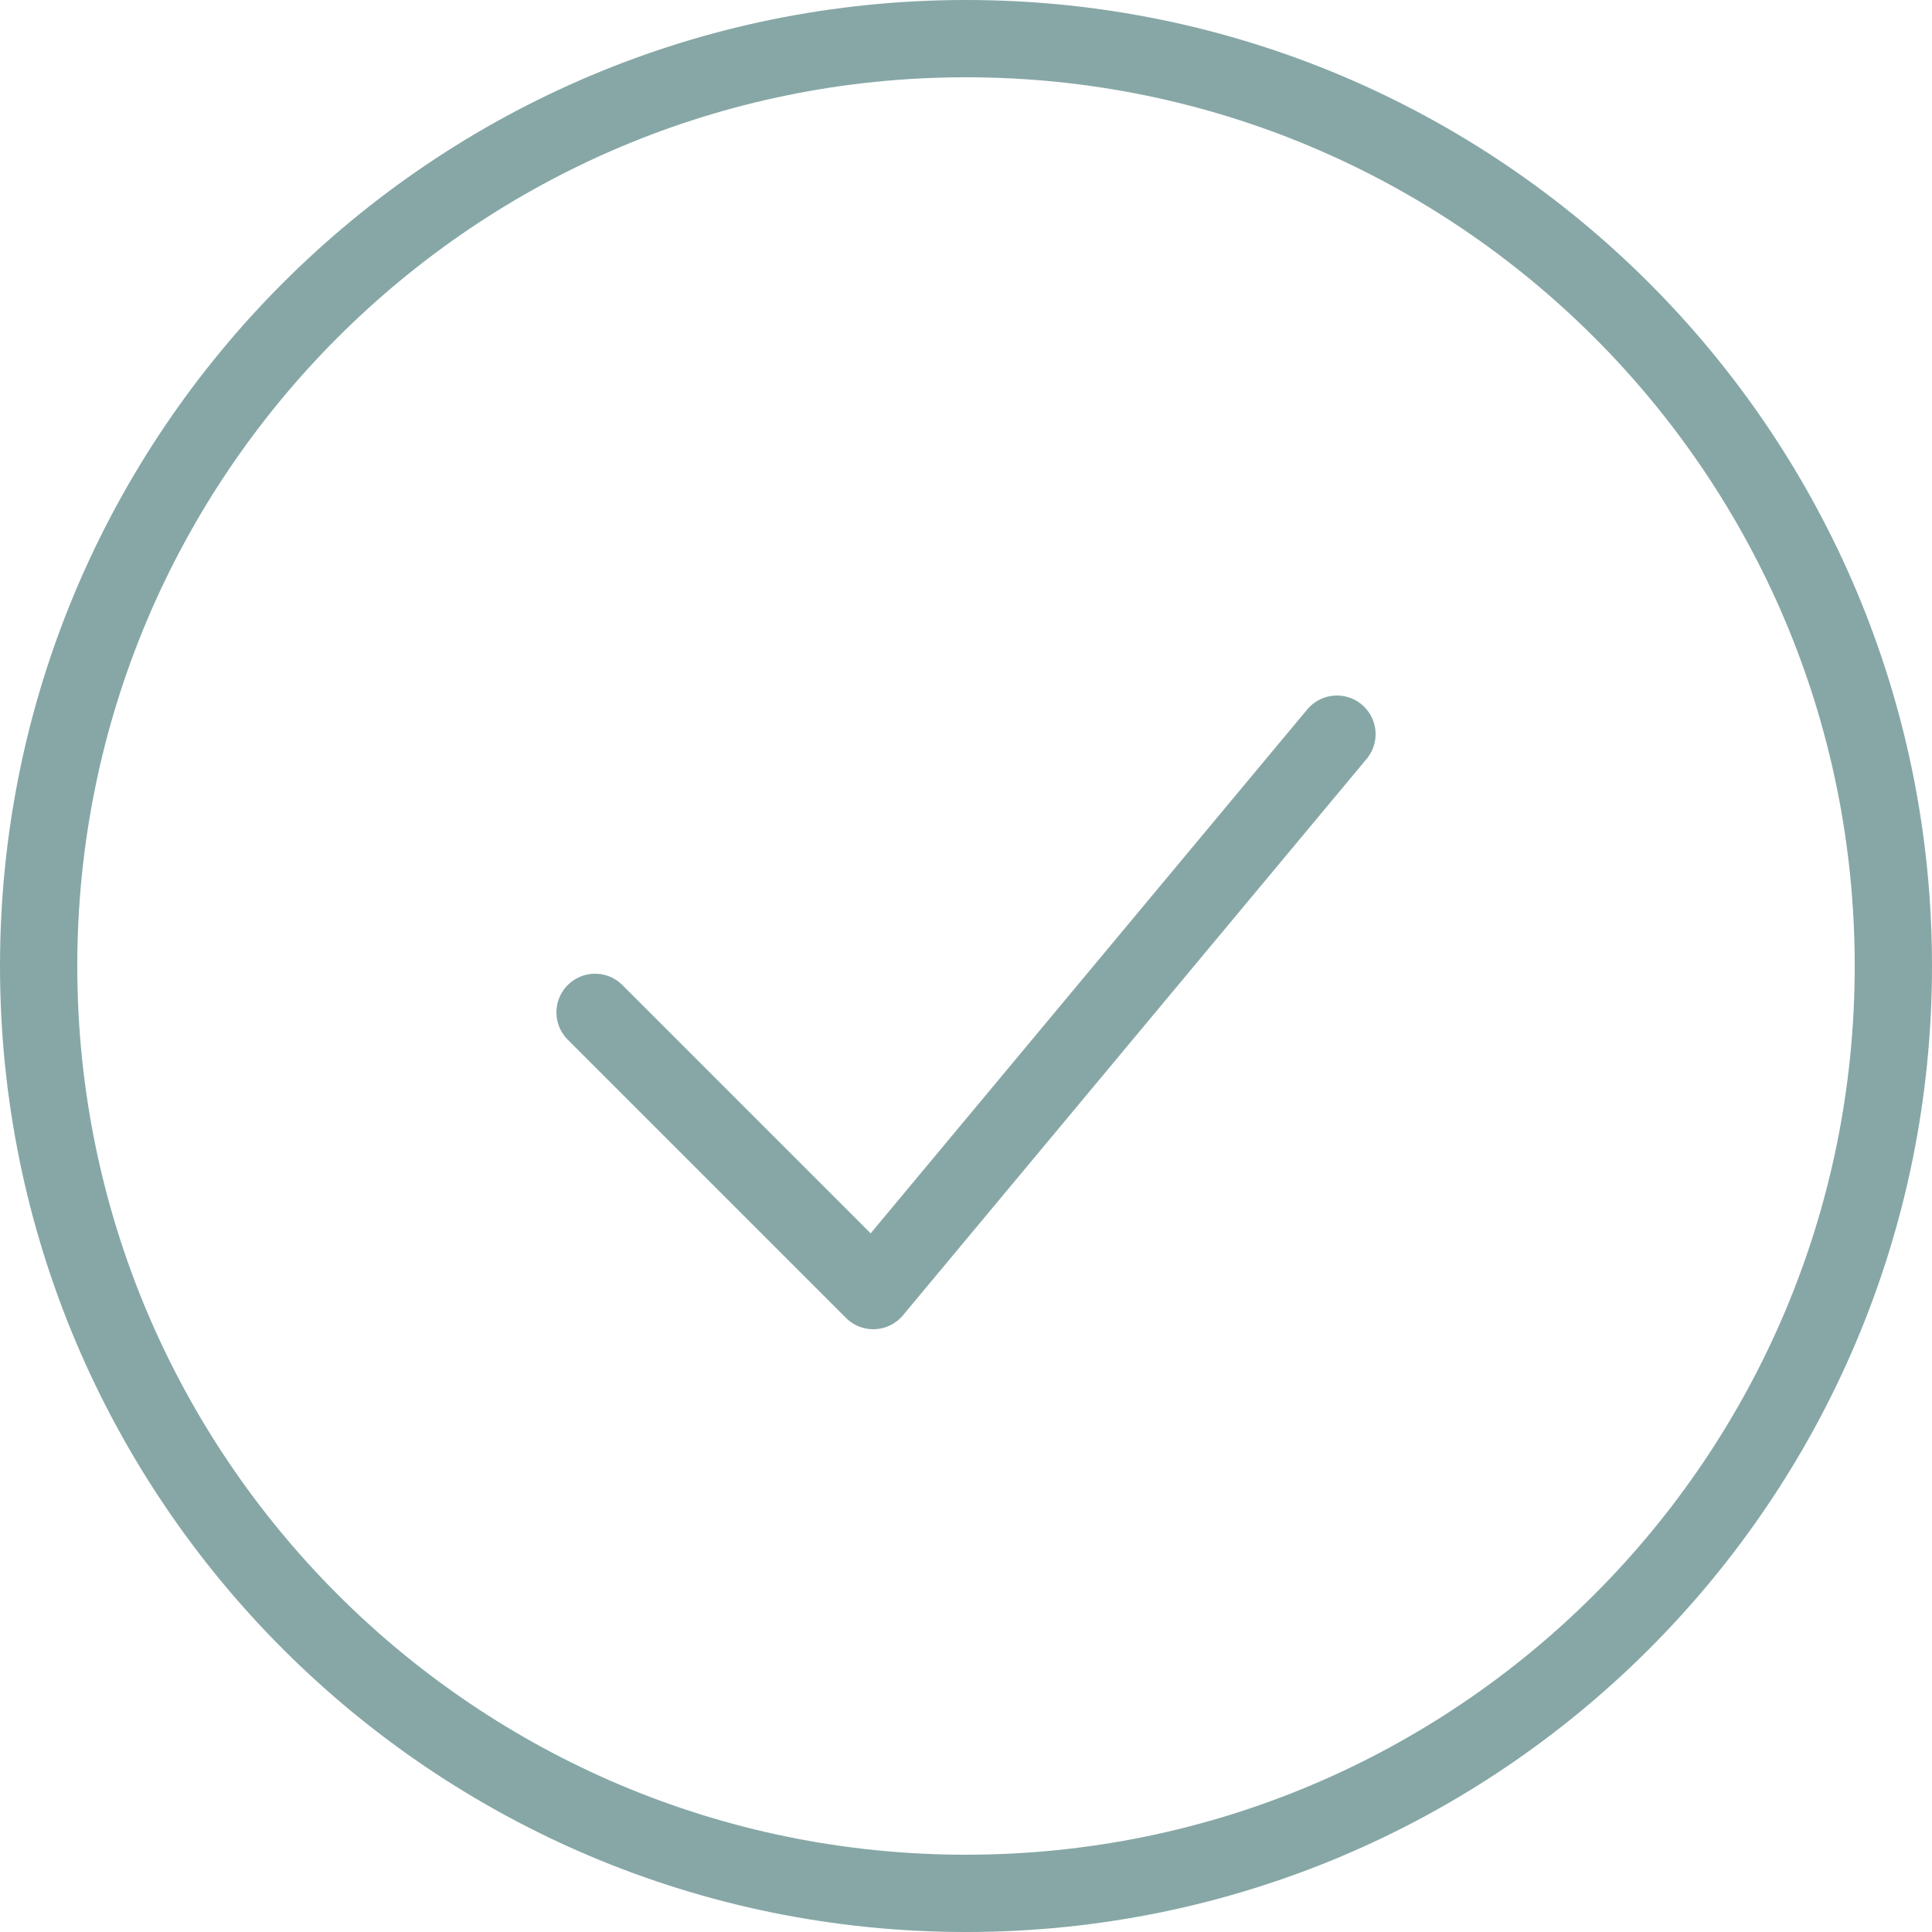 <?xml version="1.0" encoding="UTF-8"?> <svg xmlns="http://www.w3.org/2000/svg" width="50" height="50" viewBox="0 0 50 50" fill="none"> <path d="M25 49C38.255 49 49 38.255 49 25C49 11.745 38.255 1 25 1C11.745 1 1 11.745 1 25C1 38.255 11.745 49 25 49Z" stroke="#86A7A6" stroke-width="2"></path> <path d="M15.4 26.2L22.6 33.4L34.6 19" stroke="#86A7A6" stroke-width="2" stroke-linecap="round" stroke-linejoin="round"></path> </svg> 
